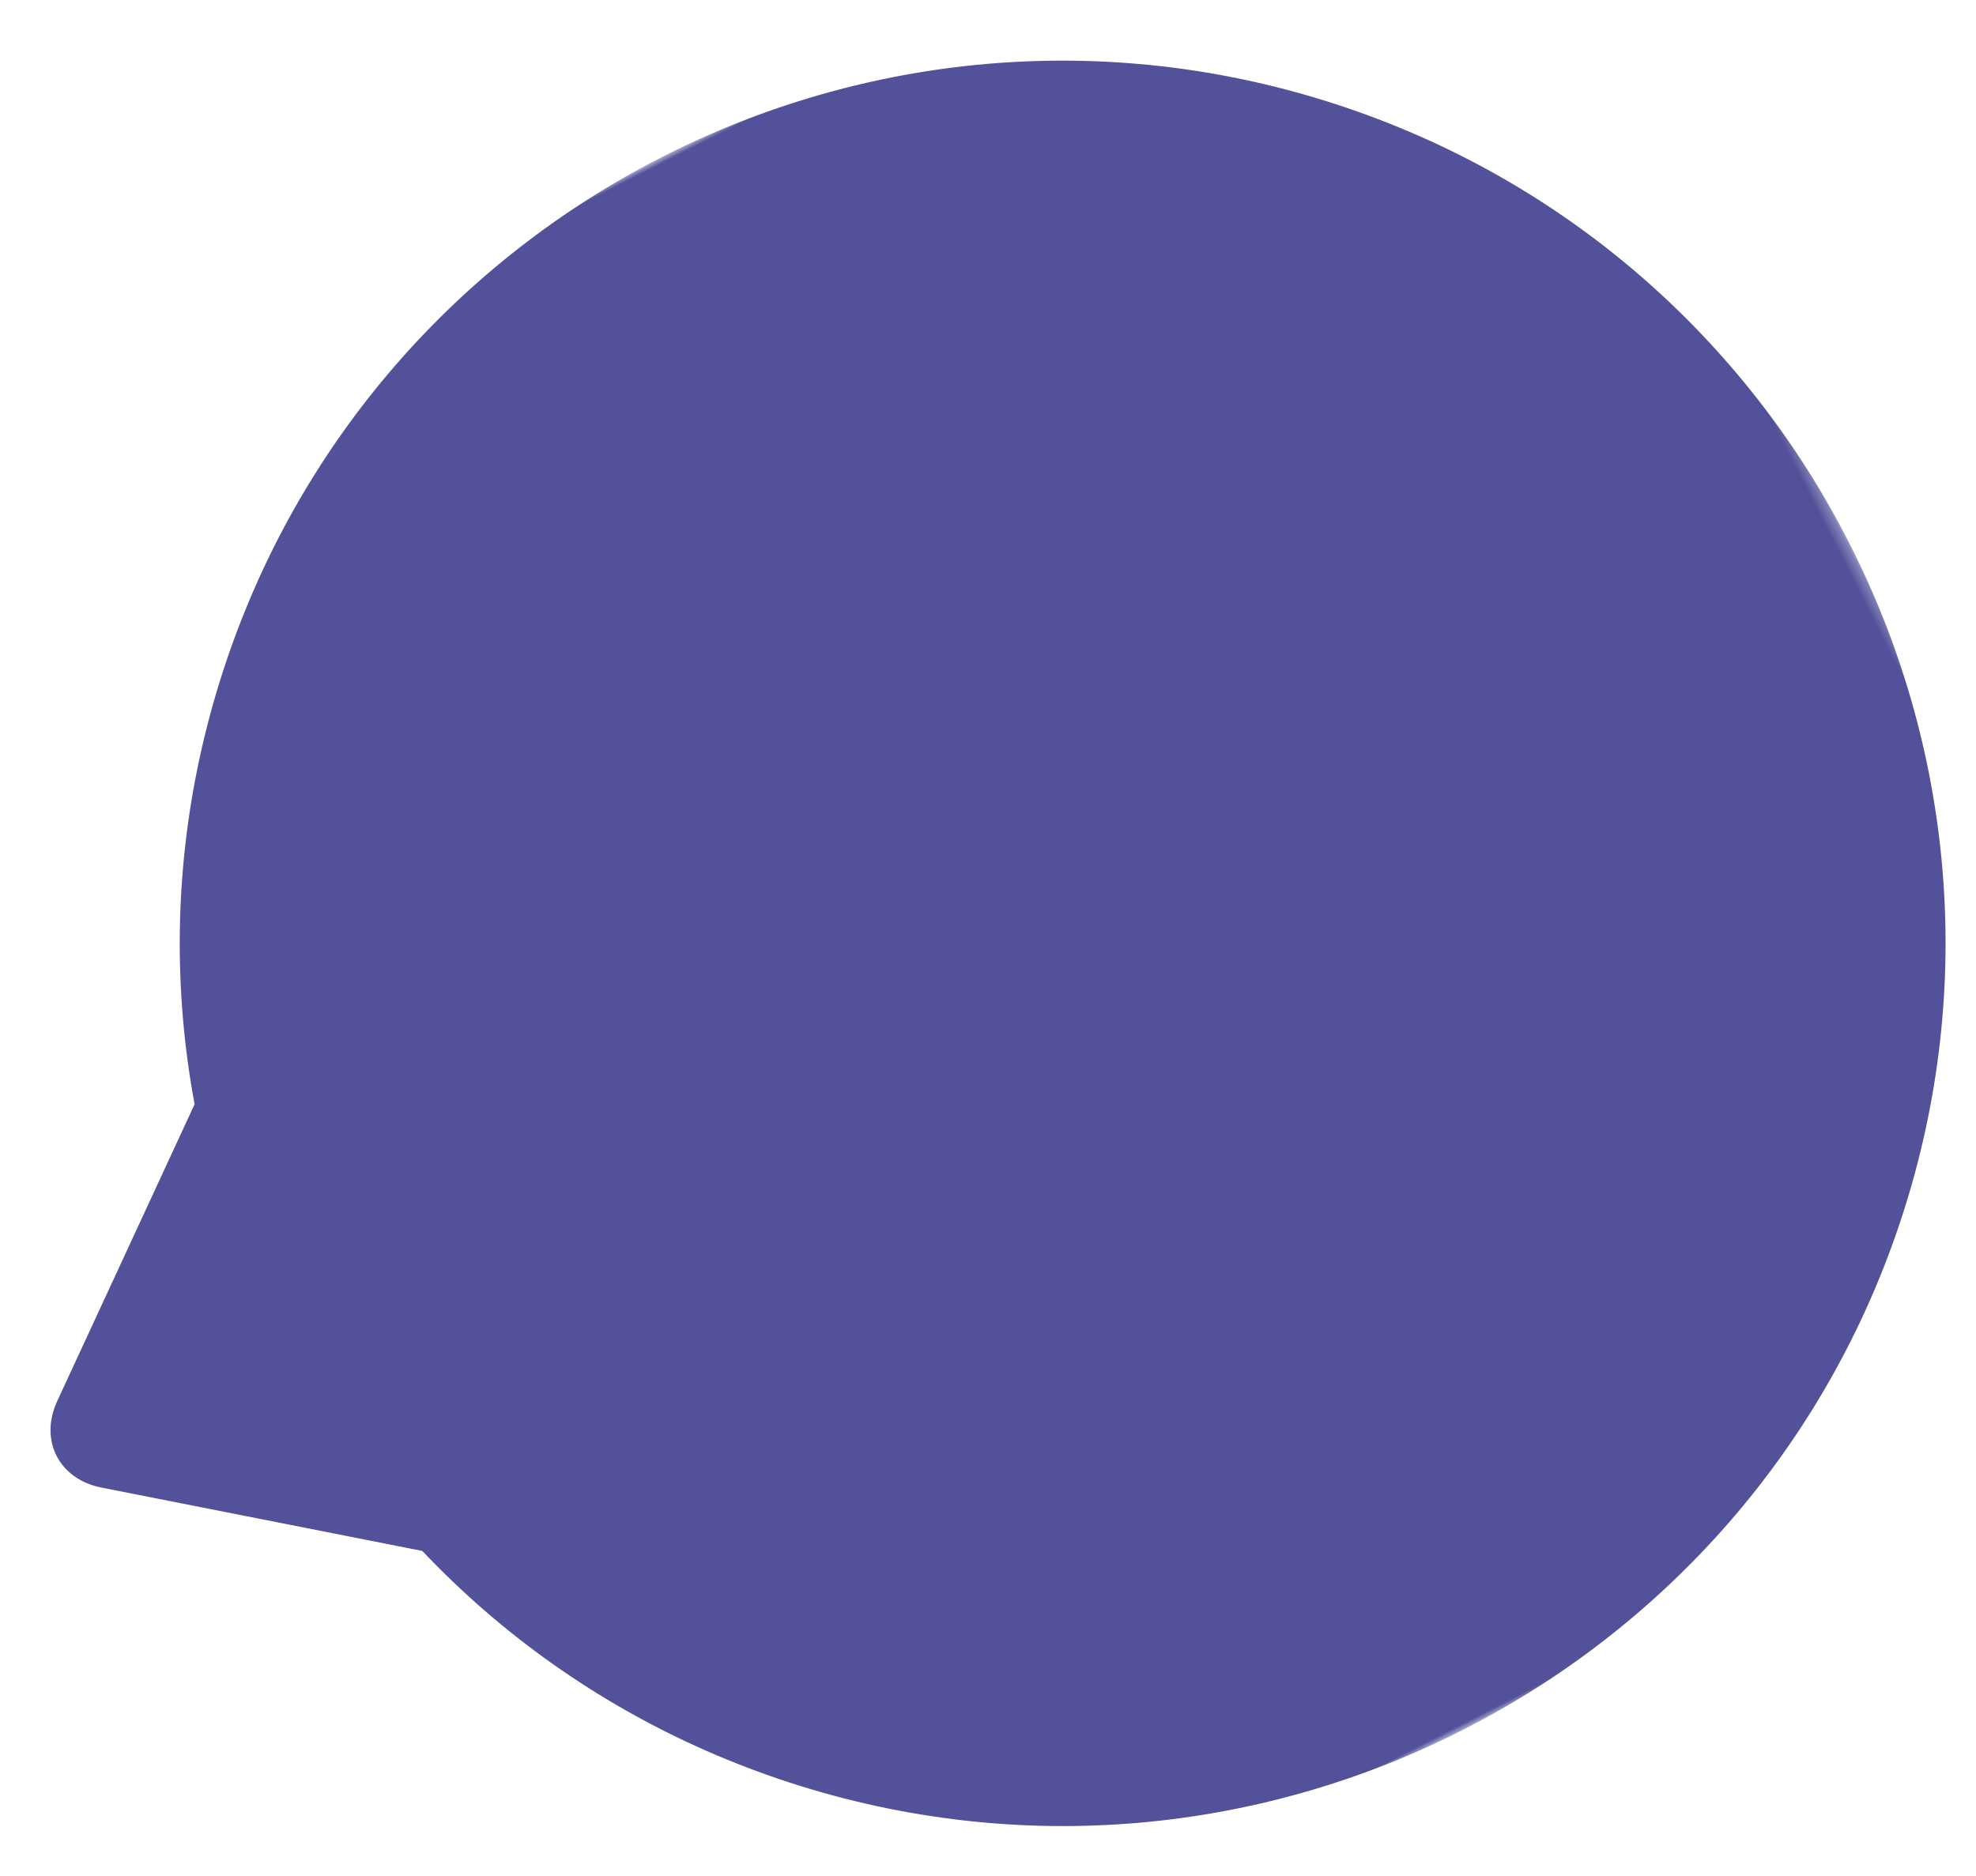 <?xml version="1.0" encoding="UTF-8" standalone="no"?>
<svg xmlns="http://www.w3.org/2000/svg" xmlns:xlink="http://www.w3.org/1999/xlink" height="169" version="1.1" viewBox="0 0 178 169" width="178">
    <!-- Generator: Sketch 63.1 (92452) - https://sketch.com -->
    <title>pointer</title>
    <desc>Created with Sketch.</desc>
    <defs>
        <polygon id="path-1" points="0 0.275 159.024 0.275 159.024 159.298 0 159.298"/>
    </defs>
    <g fill="none" fill-rule="evenodd" id="pointer" stroke="none" stroke-width="1">
        <g id="Group-6-Copy" transform="translate(86, 90.5) rotate(63) translate(-86, -90.5) translate(6, -1)">
            <g id="Group-3" transform="translate(0, 0.55)">
                <mask fill="white" id="mask-2">
                    <use xlink:href="#path-1"/>
                </mask>
                <g id="Clip-2"/>
                <path d="M135.735,136.01 C104.685,167.061 54.339,167.061 23.289,136.01 C-7.763,104.957 -7.763,54.614 23.289,23.563 C54.339,-7.488 104.685,-7.488 135.735,23.563 C166.787,54.614 166.787,104.957 135.735,136.01" fill="#525199" id="Fill-1" mask="url(#mask-2)"/>
            </g>
            <path d="M102.274,145 C105.027,147.751 105.309,152.503 102.904,155.563 L83.884,179.757 C81.479,182.815 77.543,182.815 75.139,179.757 L56.12,155.563 C53.715,152.503 53.997,147.751 56.748,145 L74.51,127.239 C77.26,124.488 81.763,124.488 84.514,127.239 L102.274,145 Z" fill="#525199" id="Fill-4"/>
        </g>
    </g>
</svg>
